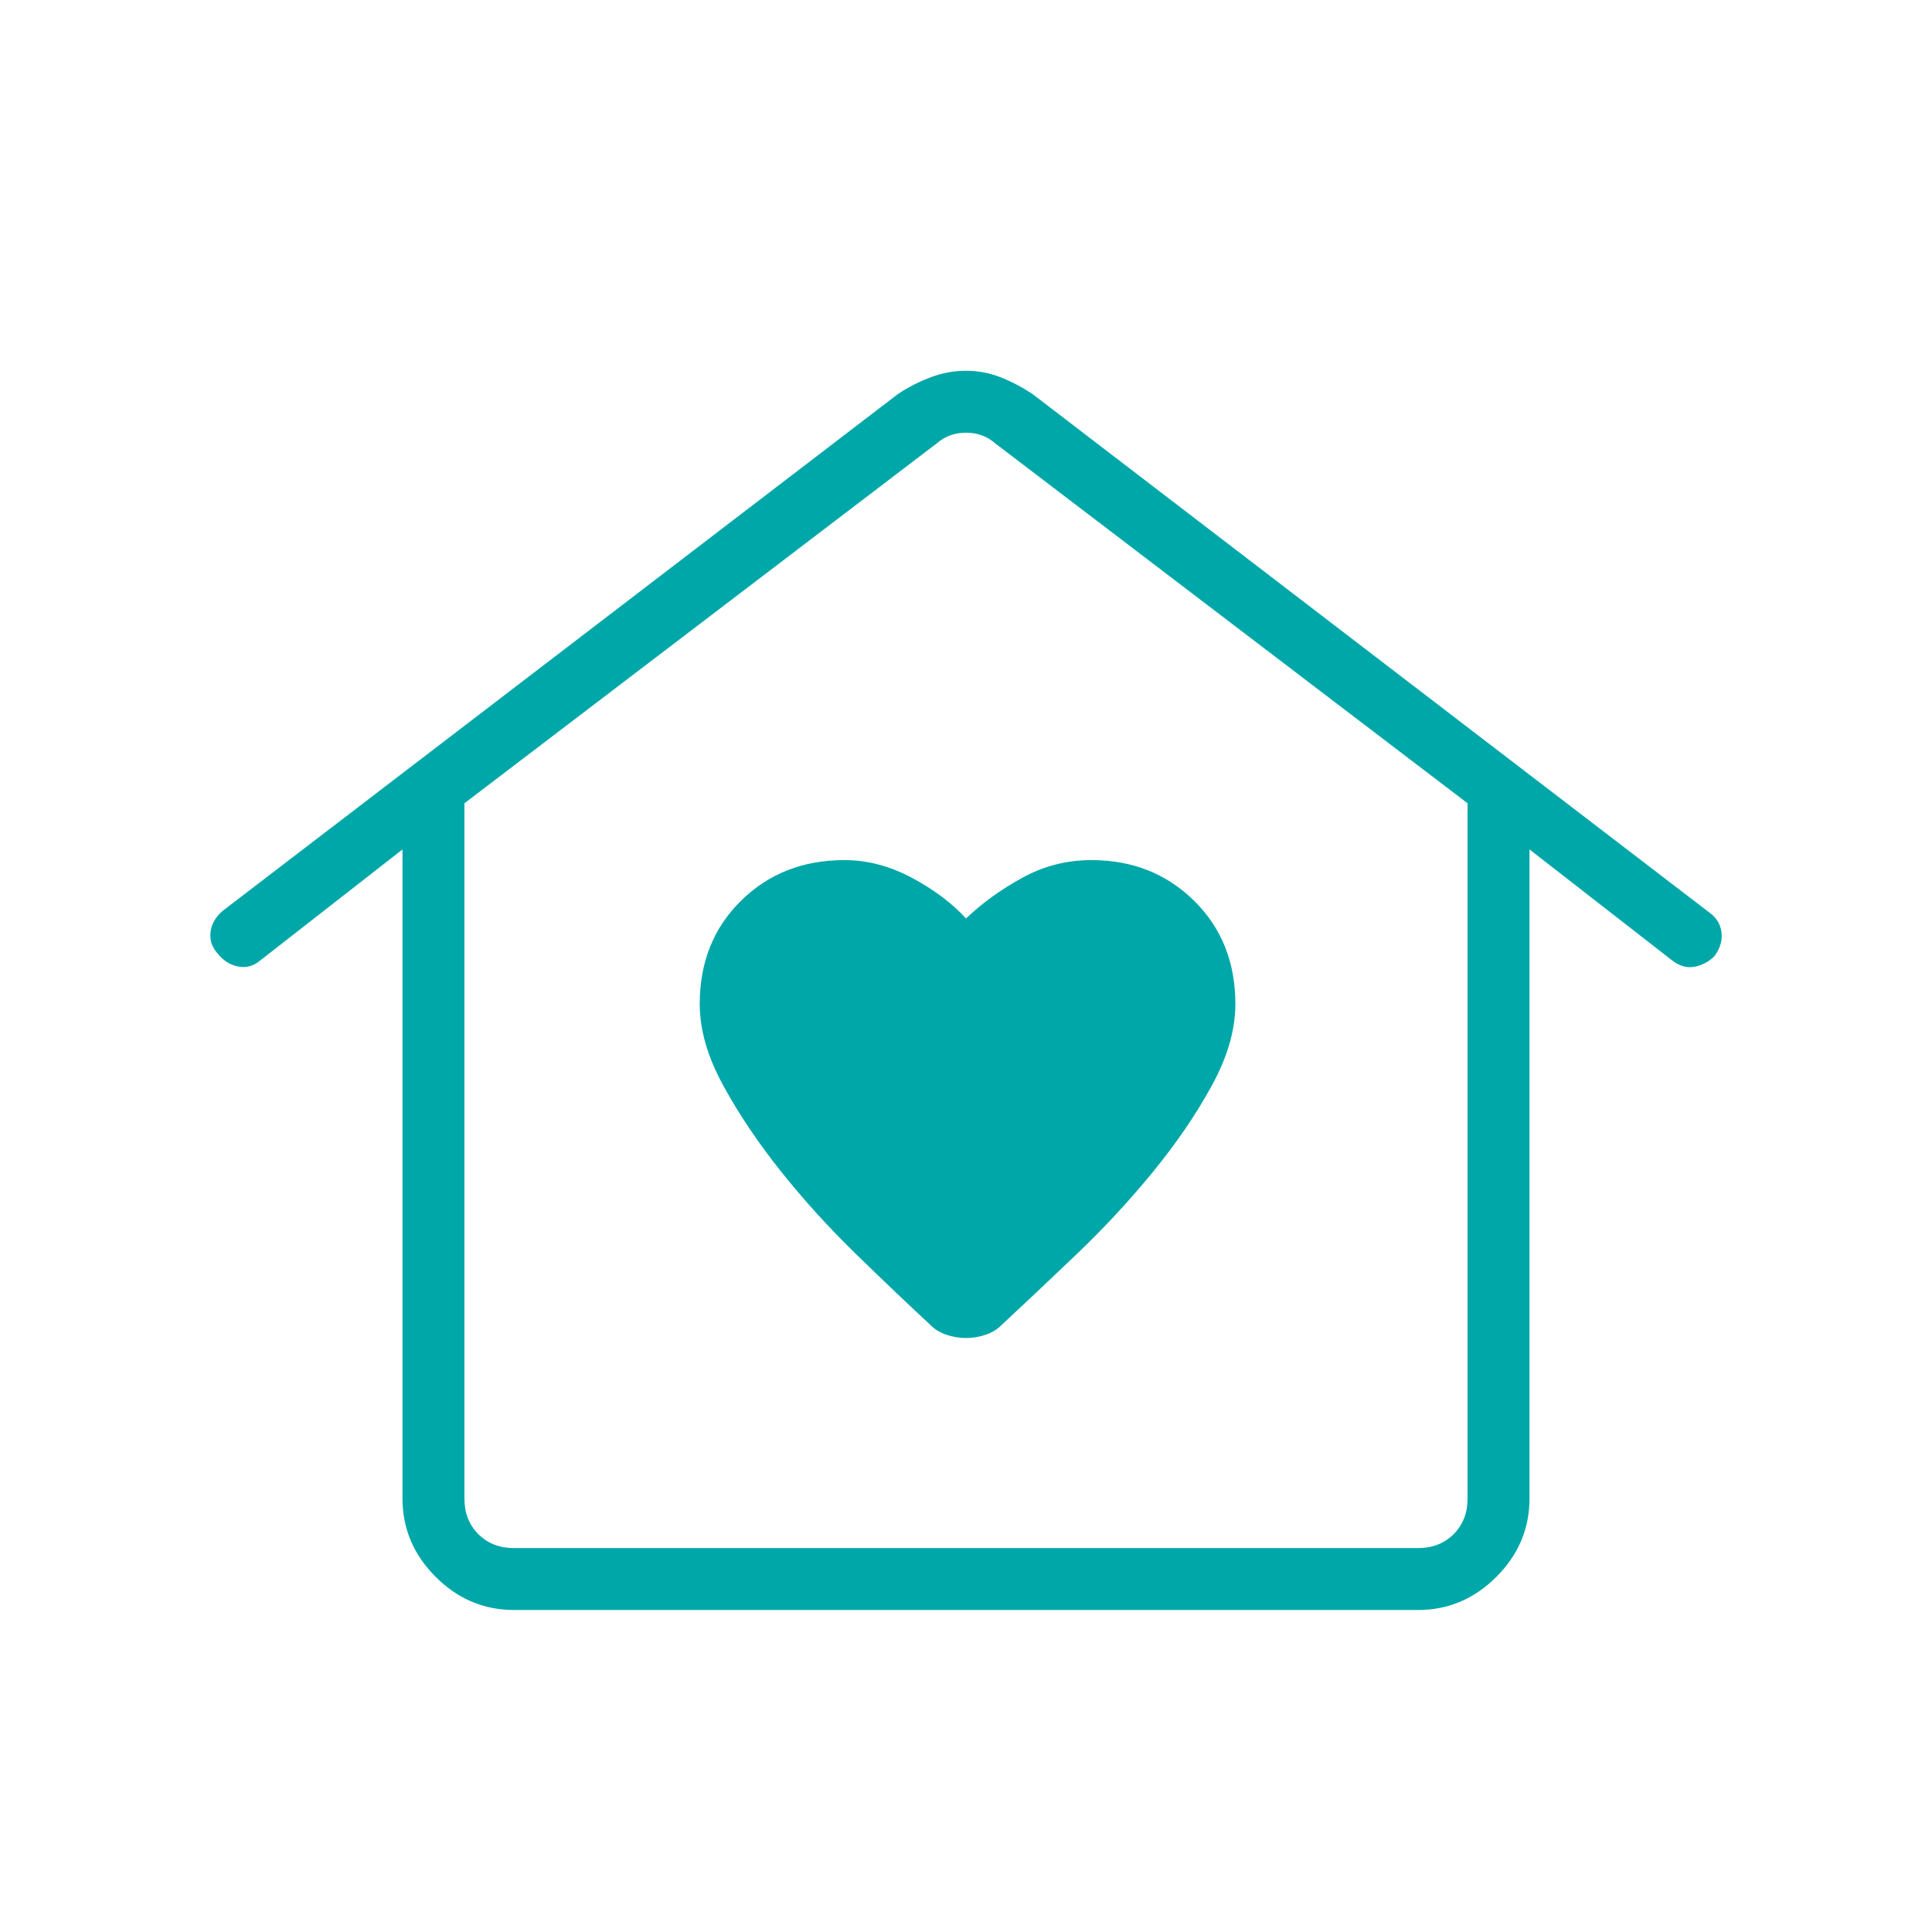 <svg version="1.0" preserveAspectRatio="xMidYMid meet" height="960" viewBox="0 0 720 720" zoomAndPan="magnify" width="960" xmlns:xlink="http://www.w3.org/1999/xlink" xmlns="http://www.w3.org/2000/svg"><path fill-rule="nonzero" fill-opacity="1" d="M 360 498.637 C 362.5 498.637 364.938 498.234 367.312 497.422 C 369.684 496.617 371.668 495.406 373.266 493.785 C 381.883 485.785 391.316 476.883 401.566 467.078 C 411.816 457.266 421.277 447.039 429.953 436.387 C 438.629 425.734 445.867 415.086 451.672 404.453 C 457.484 393.816 460.387 383.73 460.387 374.191 C 460.387 358.625 455.262 345.793 445.012 335.691 C 434.762 325.586 422.004 320.535 406.734 320.535 C 397.539 320.535 388.941 322.738 380.941 327.141 C 372.941 331.547 365.961 336.594 360 342.285 C 354.809 336.594 348.098 331.547 339.863 327.141 C 331.629 322.738 323.234 320.535 314.684 320.535 C 299.238 320.535 286.391 325.586 276.141 335.691 C 265.891 345.793 260.766 358.625 260.766 374.191 C 260.766 383.73 263.672 393.816 269.484 404.453 C 275.289 415.086 282.43 425.734 290.91 436.387 C 299.395 447.039 308.664 457.266 318.719 467.078 C 328.781 476.883 338.117 485.785 346.734 493.785 C 348.332 495.406 350.316 496.617 352.688 497.422 C 355.062 498.234 357.5 498.637 360 498.637 Z M 191.535 600 C 180.316 600 170.586 595.883 162.352 587.648 C 154.117 579.414 150 569.684 150 558.465 L 150 316.559 L 96.922 357.984 C 94.441 360.059 91.688 360.789 88.656 360.172 C 85.629 359.559 83.074 357.906 81 355.215 C 78.926 352.906 78.086 350.238 78.48 347.219 C 78.875 344.203 80.445 341.559 83.191 339.285 L 334.734 146.766 C 338.734 144.152 342.844 142.066 347.062 140.512 C 351.281 138.953 355.594 138.172 360 138.172 C 364.406 138.172 368.621 138.953 372.652 140.512 C 376.676 142.066 380.691 144.152 384.691 146.766 L 636.984 340.035 C 639.641 341.926 641.164 344.379 641.543 347.391 C 641.922 350.414 641.074 353.363 639 356.242 C 636.926 358.363 634.453 359.703 631.59 360.262 C 628.719 360.816 625.941 360.059 623.25 357.984 L 570 316.559 L 570 558.465 C 570 569.684 565.883 579.414 557.648 587.648 C 549.414 595.883 539.684 600 528.465 600 Z M 191.535 576.922 L 528.465 576.922 C 533.844 576.922 538.266 575.191 541.734 571.734 C 545.191 568.266 546.922 563.844 546.922 558.465 L 546.922 299.363 L 370.965 165.285 C 367.887 162.594 364.23 161.25 360 161.25 C 355.77 161.25 352.113 162.594 349.035 165.285 L 173.078 299.363 L 173.078 558.465 C 173.078 563.844 174.809 568.266 178.266 571.734 C 181.734 575.191 186.156 576.922 191.535 576.922 Z M 191.535 576.922 L 173.078 576.922 L 546.922 576.922 Z M 191.535 576.922" fill="#00a7a9"></path></svg>
